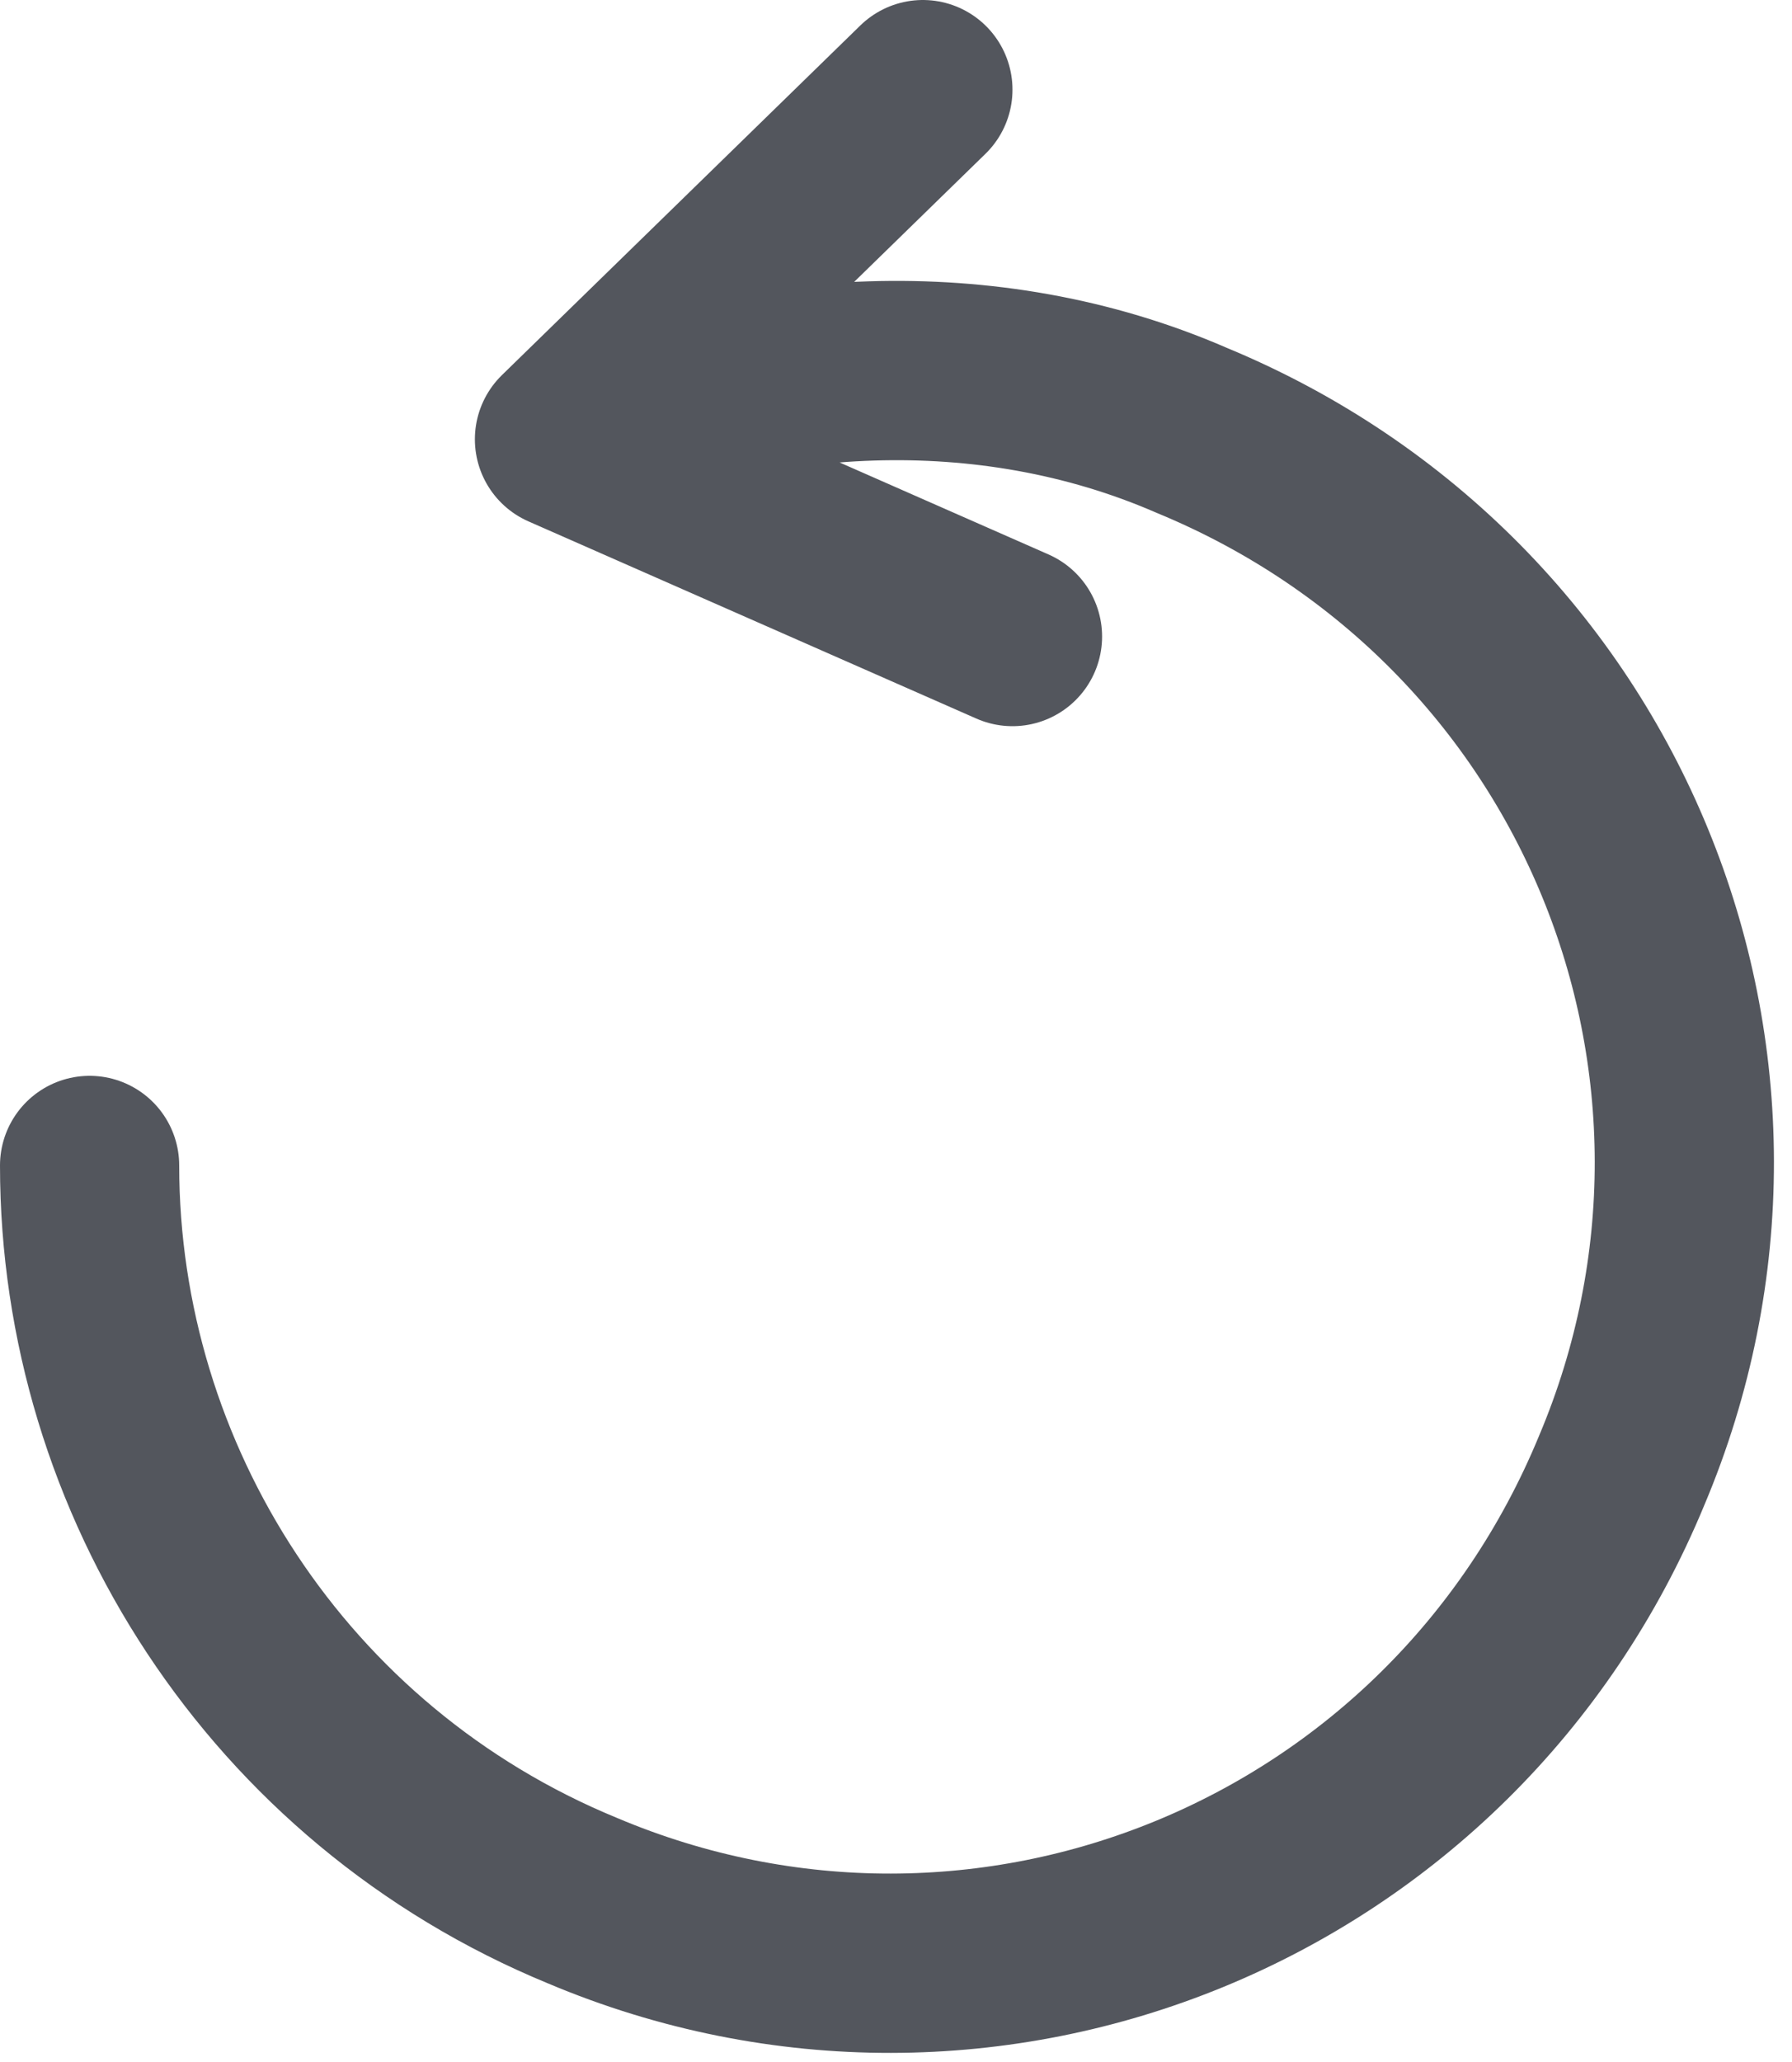 <svg width="20" height="23" viewBox="0 0 20 23" fill="none" xmlns="http://www.w3.org/2000/svg">
<path d="M6.3 4.9C8.4 4 11 3.8 13.3 4.8C17.9 6.7 20 11.9 18.1 16.4C16.2 21 11 23.1 6.5 21.2C3.1 19.8 1 16.5 1 13M6.3 4.9L10.3 1M6.3 4.9L11.3 7.1" stroke="#53565D" stroke-width="2" stroke-miterlimit="10" stroke-linecap="round" stroke-linejoin="round"/>
</svg>
